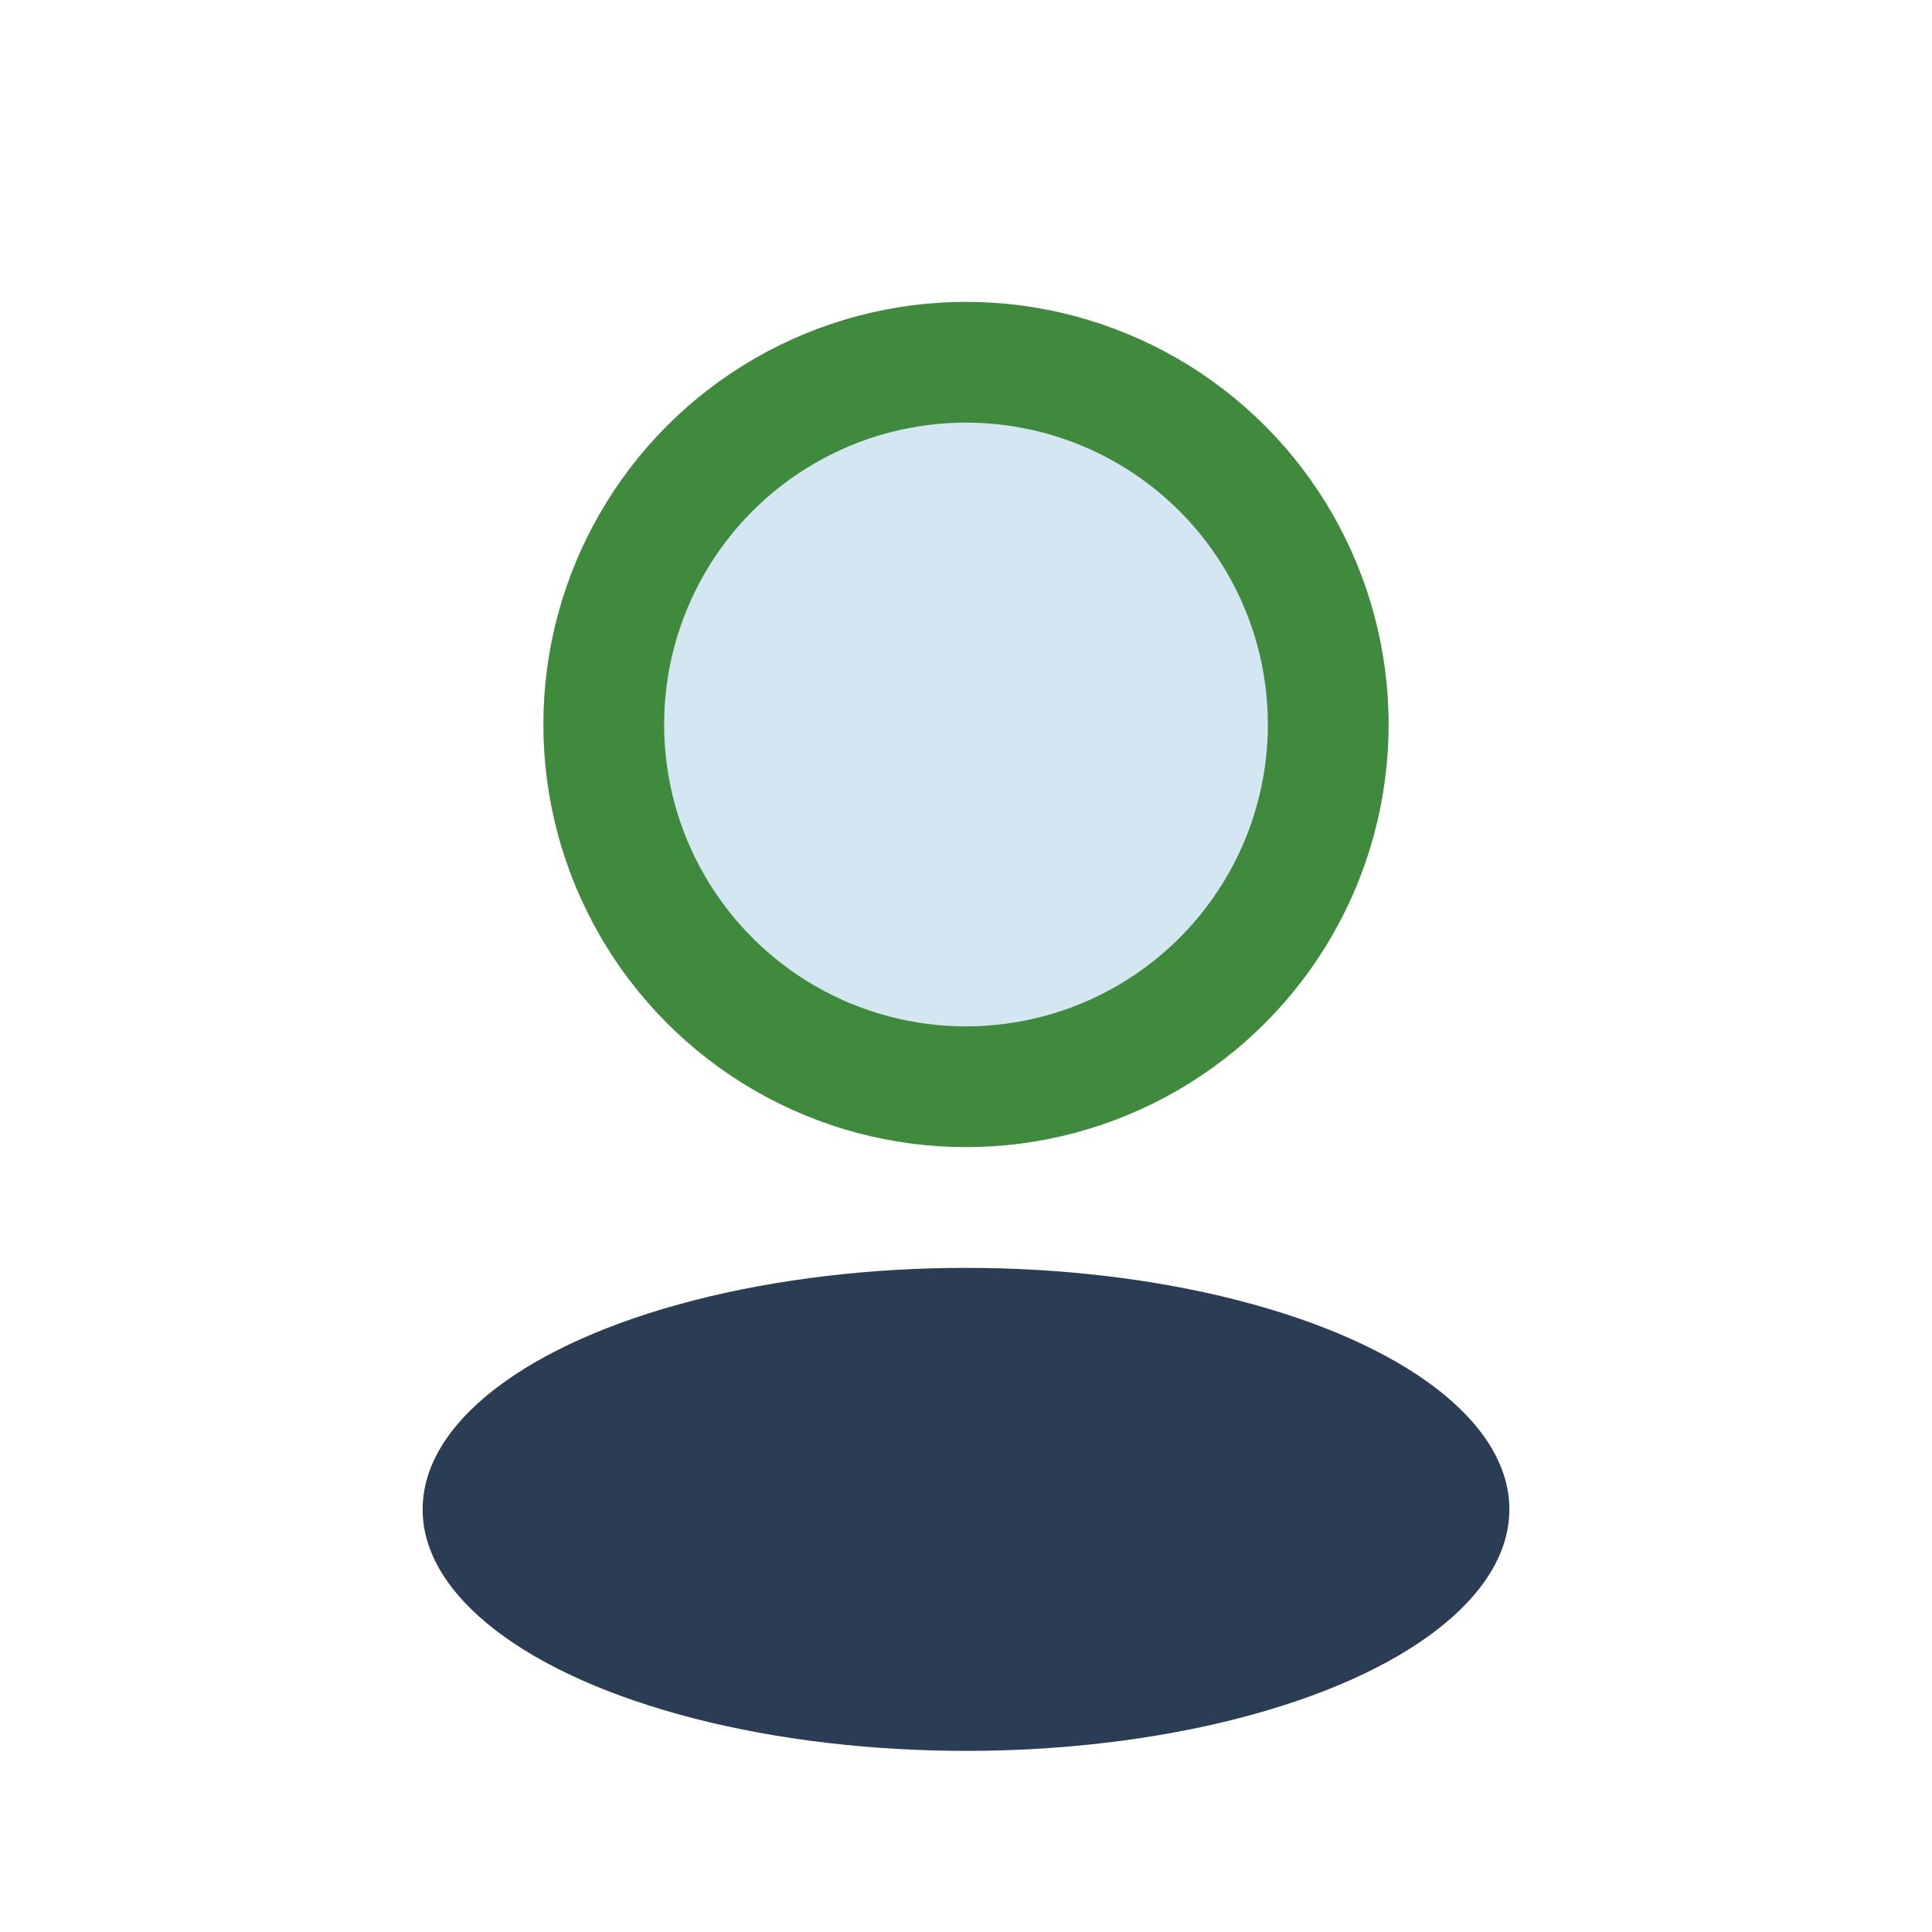 <?xml version="1.0" encoding="UTF-8"?>
<svg xmlns="http://www.w3.org/2000/svg" width="32" height="32" viewBox="0 0 32 32"><circle cx="16" cy="12" r="6" fill="#D4E6F1" stroke="#408A3E" stroke-width="2"/><ellipse cx="16" cy="25" rx="9" ry="4" fill="#2B3D54"/></svg>
